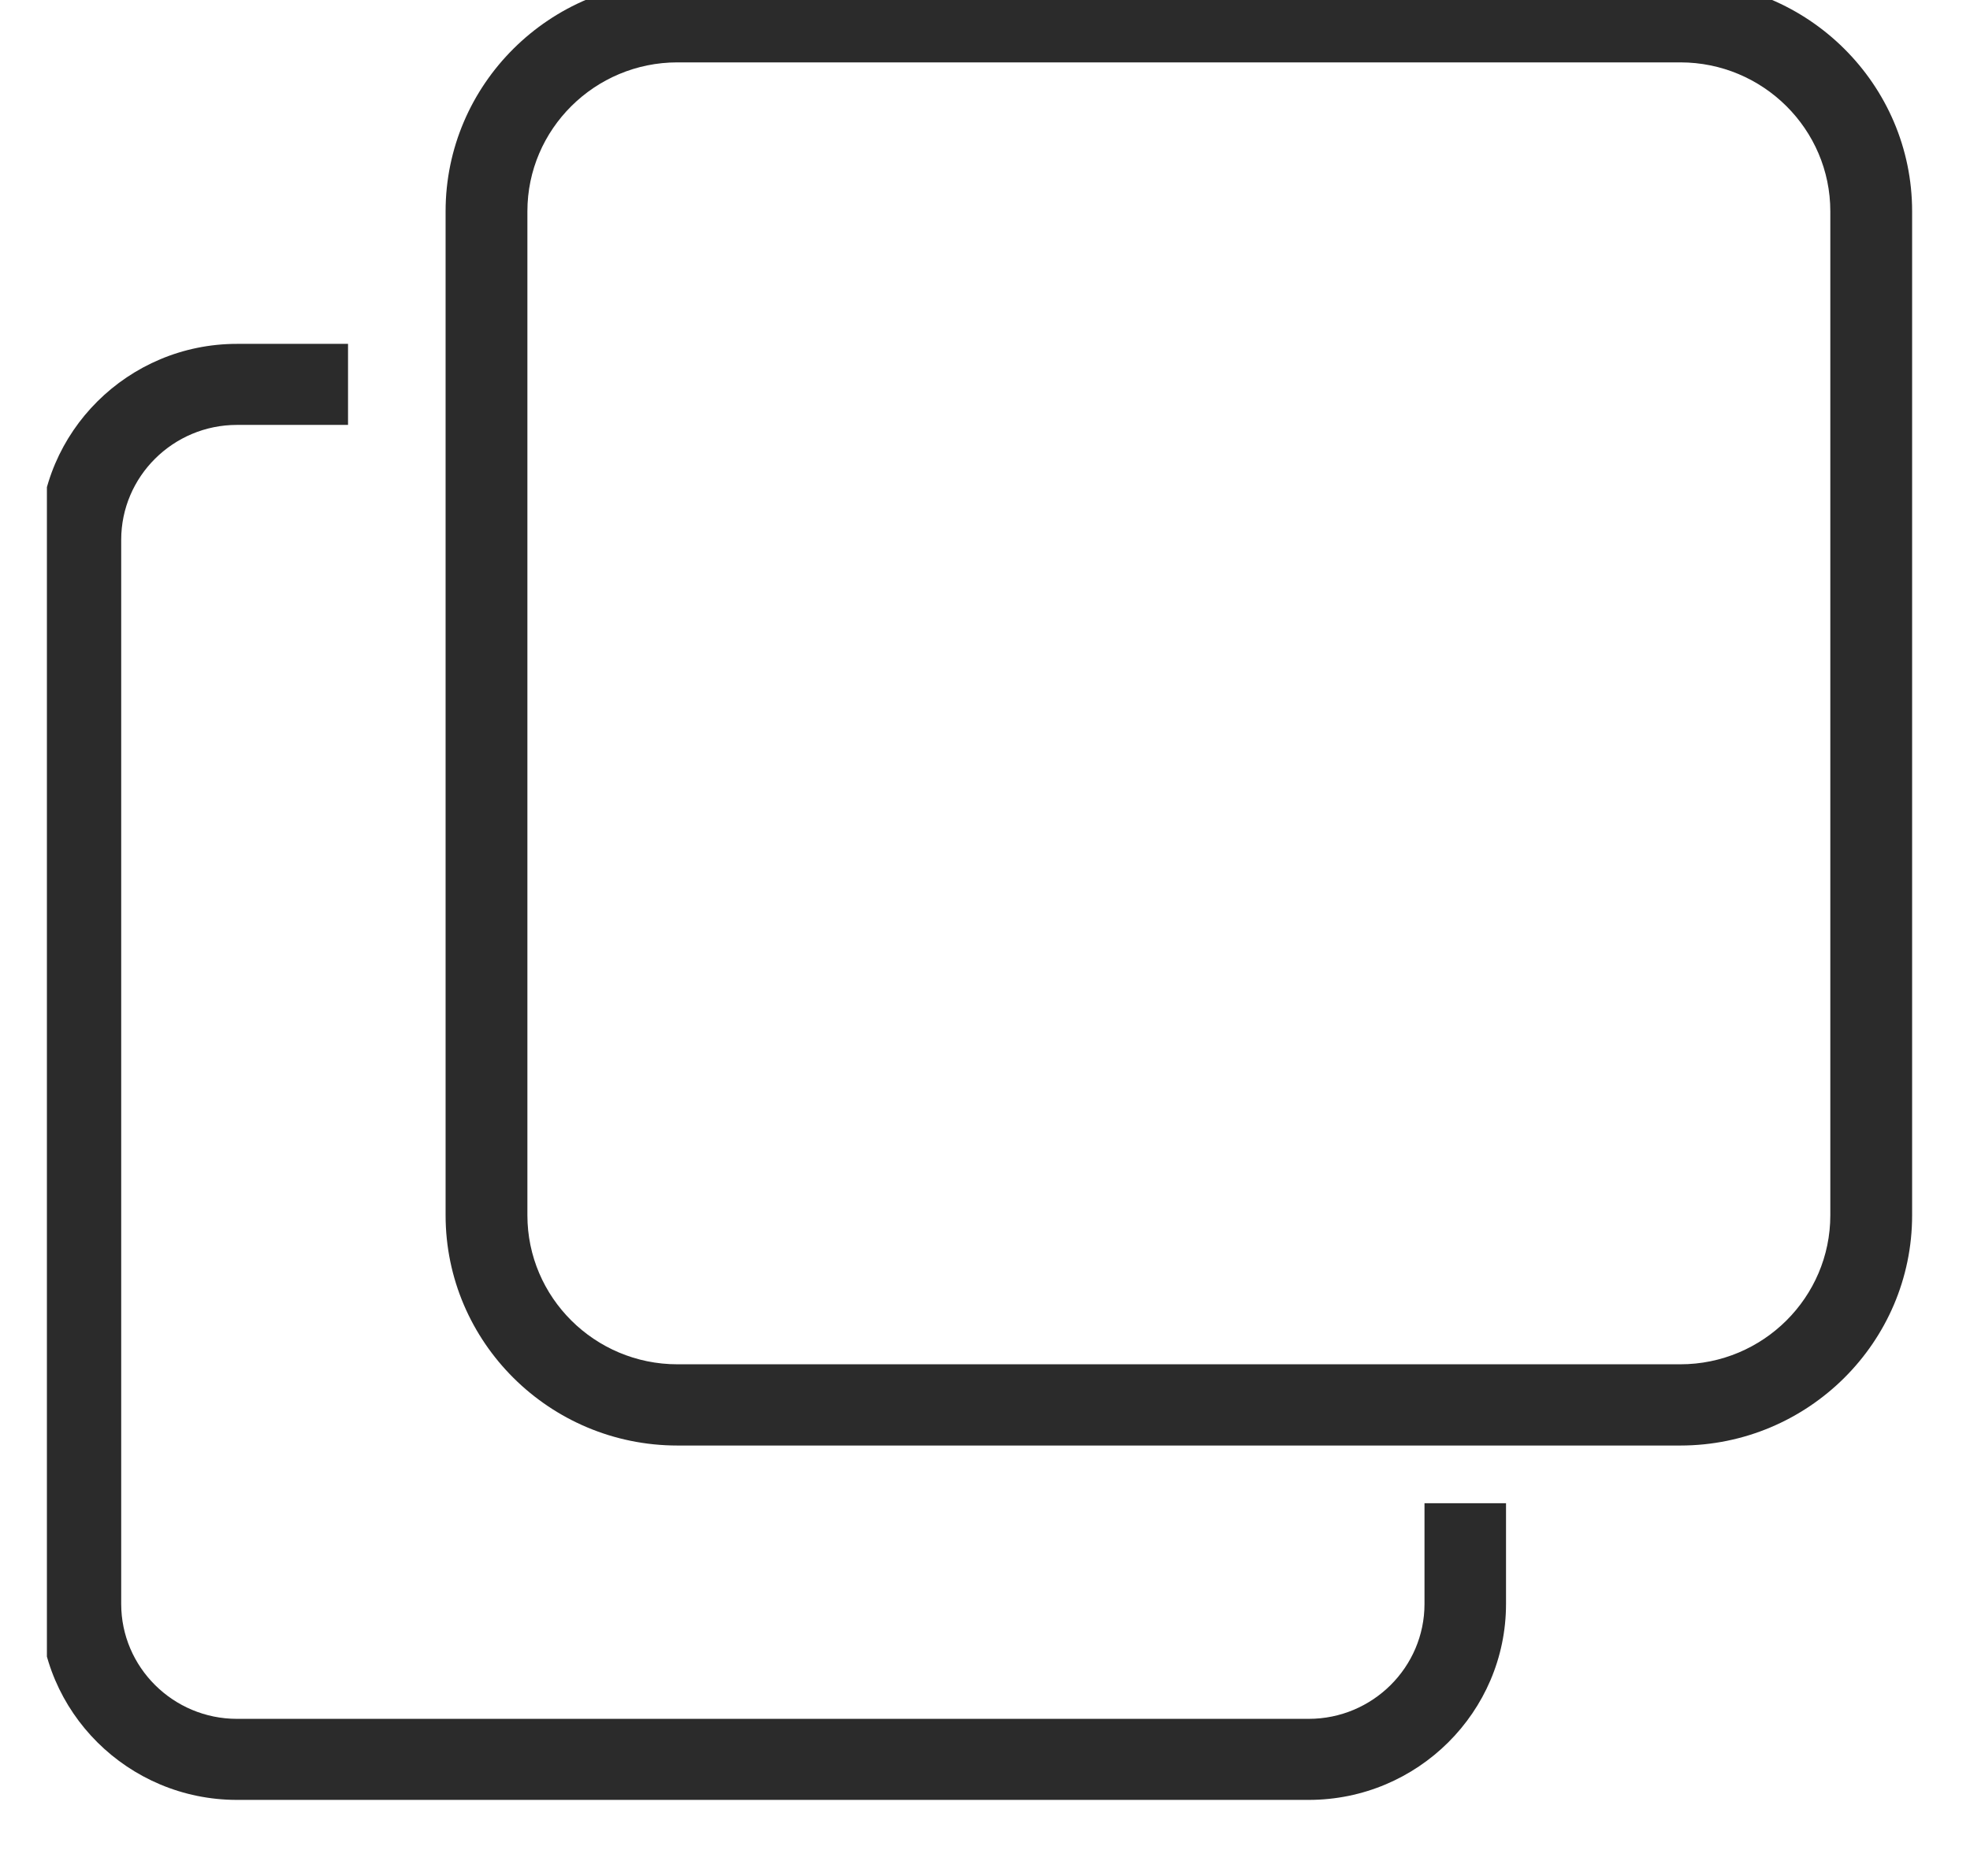 <svg width="21" height="20" viewBox="0 0 21 20" fill="none" xmlns="http://www.w3.org/2000/svg">
<g clip-path="url(#clip0_196_597)">
<path d="M17.912 15.411H7.221C5.859 15.411 4.75 14.31 4.75 12.956V2.253C4.75 0.9 5.858 -0.201 7.221 -0.201H17.912C19.274 -0.201 20.383 0.9 20.383 2.253V12.956C20.383 14.31 19.274 15.411 17.912 15.411ZM7.221 0.665C6.34 0.665 5.622 1.378 5.622 2.253V12.956C5.622 13.832 6.34 14.545 7.221 14.545H17.912C18.794 14.545 19.511 13.832 19.511 12.956V2.253C19.511 1.378 18.794 0.665 17.912 0.665H7.221Z" fill="#2B2B2B"/>
<path d="M13.951 19.189H2.526C1.366 19.189 0.423 18.252 0.423 17.1V5.755C0.423 4.603 1.366 3.666 2.526 3.666H3.71V4.53H2.526C1.846 4.53 1.292 5.08 1.292 5.755V17.1C1.292 17.775 1.846 18.325 2.526 18.325H13.951C14.631 18.325 15.185 17.775 15.185 17.1V16.026H16.054V17.1C16.054 18.252 15.111 19.189 13.951 19.189Z" fill="#2B2B2B"/>
</g>
<defs>
<clipPath id="clip0_196_597">
<rect width="20" height="19.792" fill="white" transform="translate(0.5)"/>
</clipPath>
</defs>
</svg>
